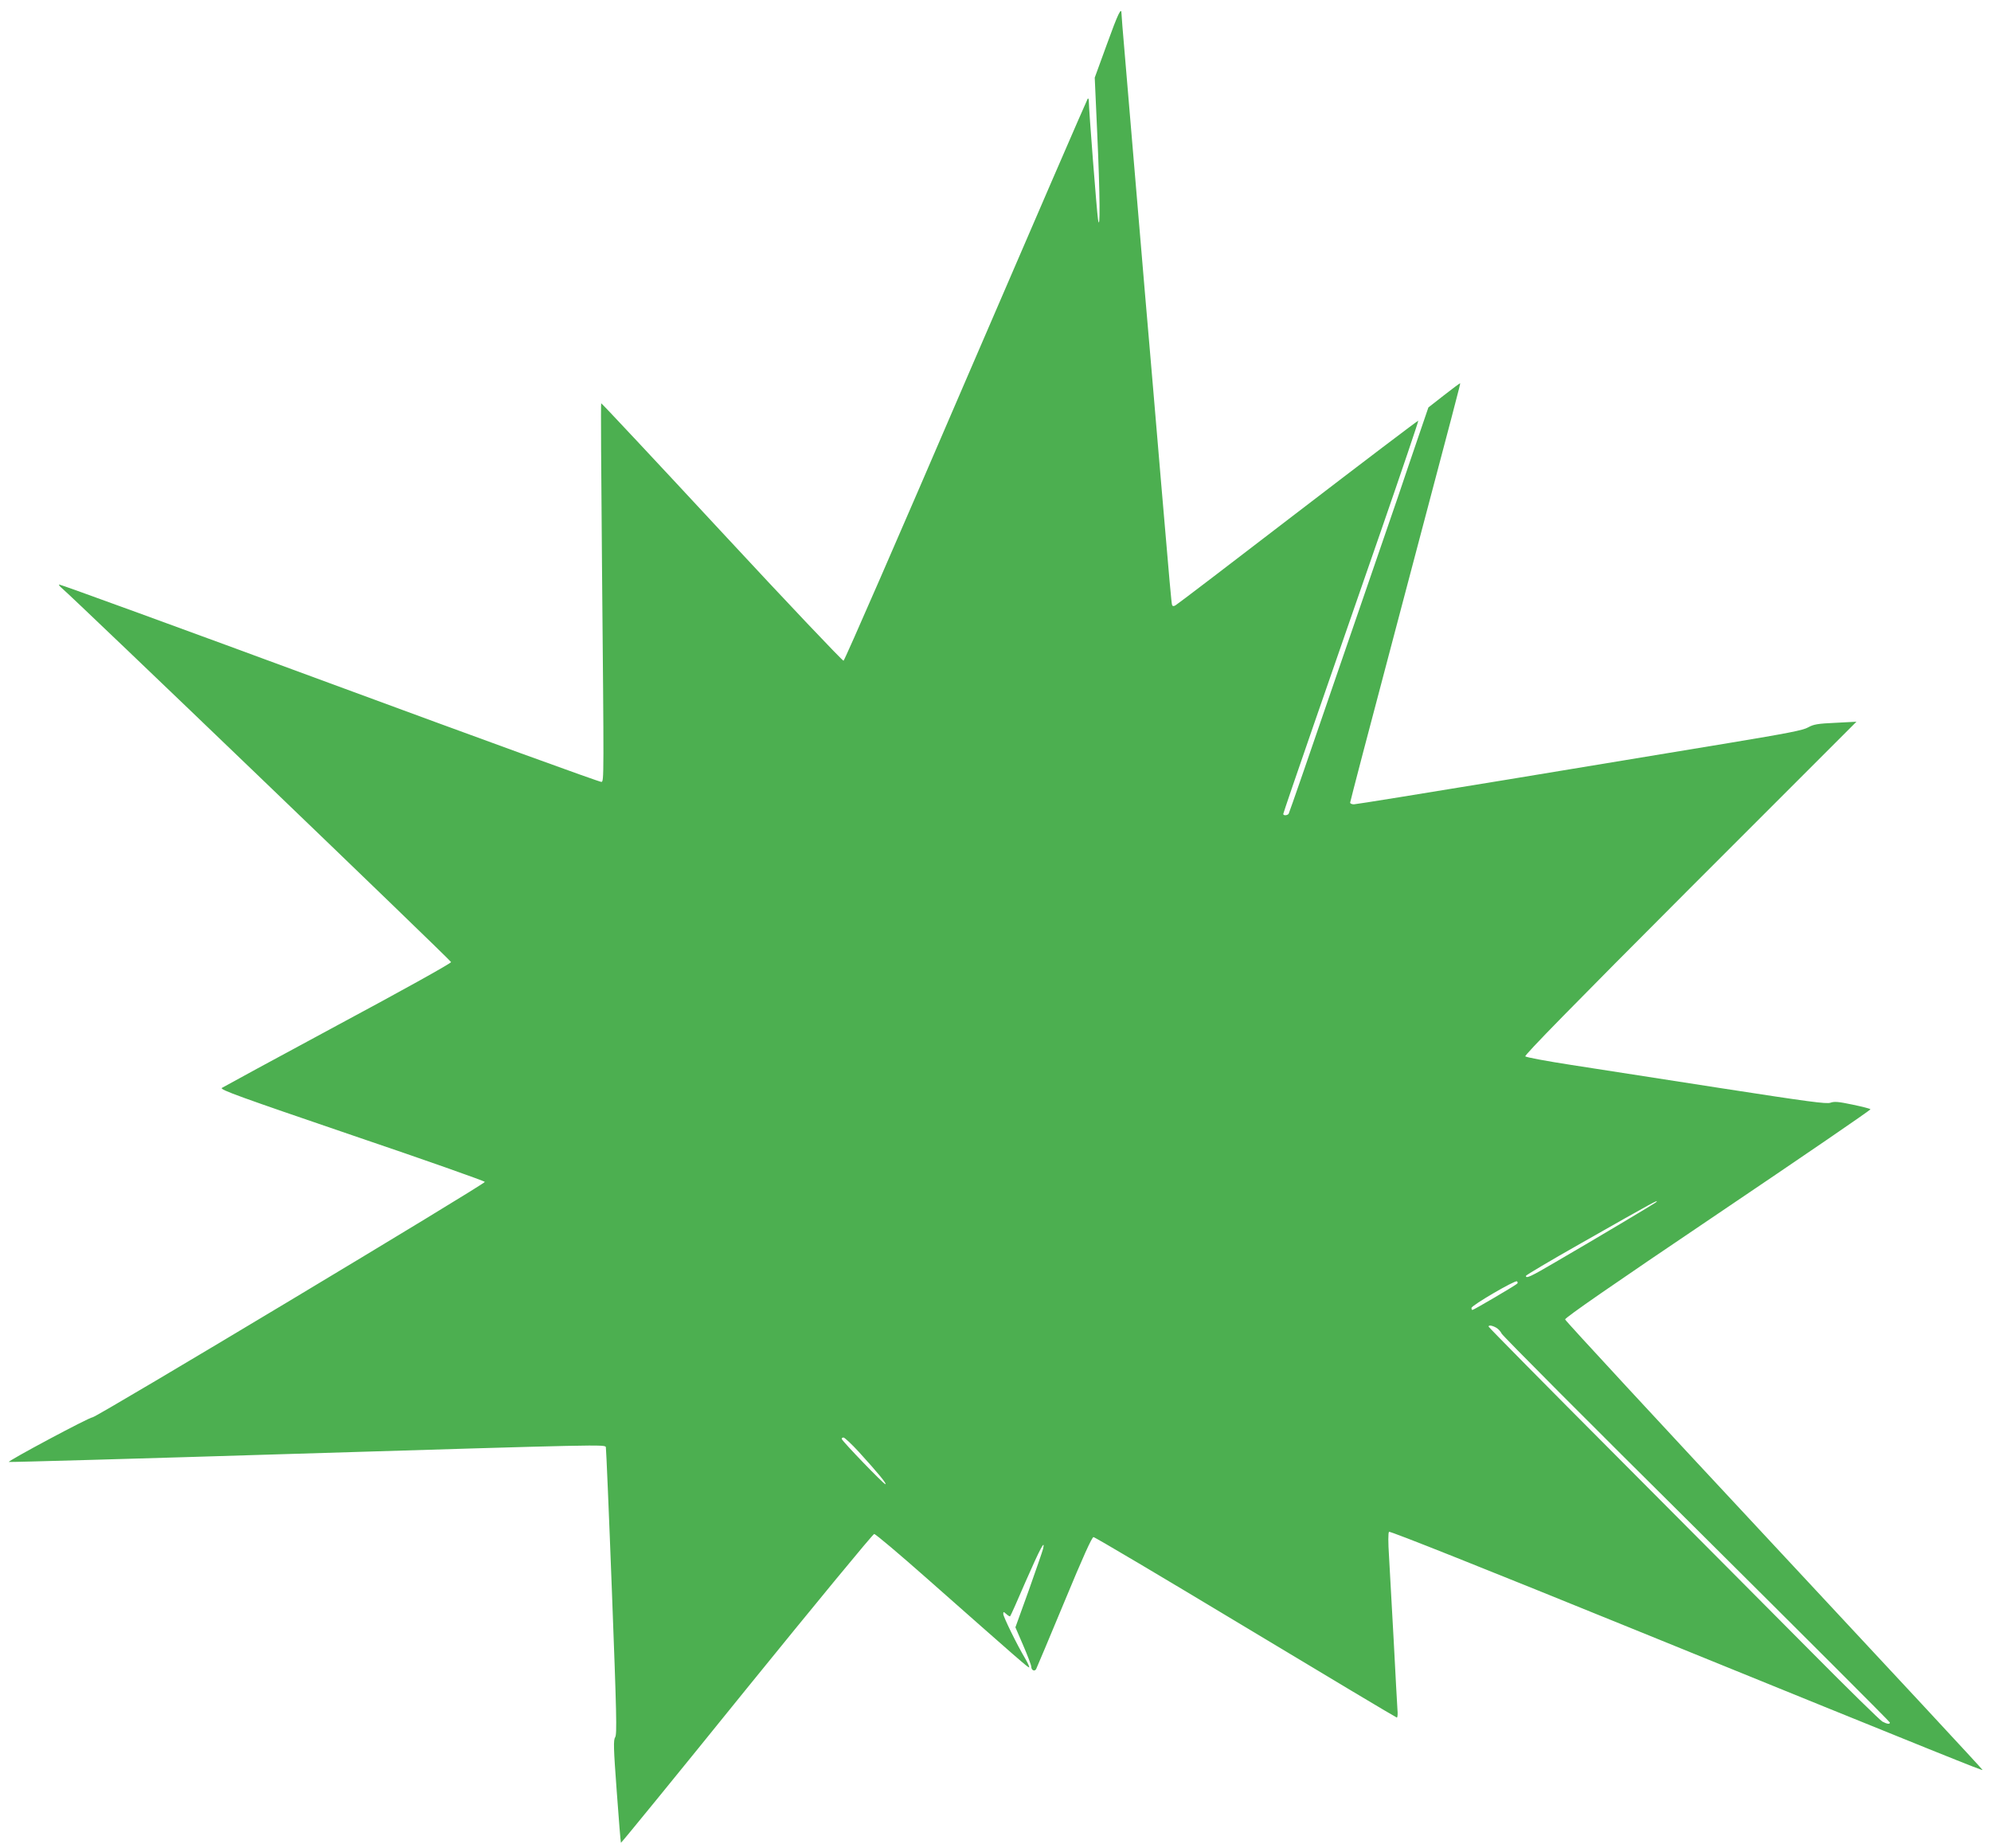 <?xml version="1.0" standalone="no"?>
<!DOCTYPE svg PUBLIC "-//W3C//DTD SVG 20010904//EN"
 "http://www.w3.org/TR/2001/REC-SVG-20010904/DTD/svg10.dtd">
<svg version="1.0" xmlns="http://www.w3.org/2000/svg"
 width="1280pt" height="1188pt" viewBox="0 0 1280 1188"
 preserveAspectRatio="xMidYMid meet">
<g transform="translate(0,1188) scale(0.1,-0.1)"
fill="#4caf50" stroke="none">
<path d="M7116 11595 l-78 -214 16 -358 c18 -394 20 -649 5 -553 -8 52 -59
706 -59 759 0 13 -3 21 -7 17 -4 -4 -356 -817 -783 -1808 -426 -991 -780
-1803 -787 -1805 -6 -2 -359 370 -783 827 -424 457 -773 830 -775 828 -3 -2 0
-463 5 -1023 13 -1398 13 -1405 -3 -1411 -8 -3 -794 283 -1748 635 -954 352
-1736 637 -1739 634 -3 -2 4 -12 15 -21 73 -60 2505 -2396 2505 -2406 0 -8
-324 -188 -729 -405 -401 -216 -736 -398 -745 -404 -14 -11 120 -59 835 -303
469 -159 854 -295 856 -301 4 -12 -2496 -1513 -2522 -1513 -22 0 -551 -283
-538 -287 5 -2 827 21 1827 52 2004 61 2005 61 2011 43 2 -7 20 -425 39 -928
30 -788 33 -918 21 -936 -12 -19 -11 -67 10 -349 13 -179 25 -328 27 -330 2
-2 366 444 808 991 443 546 812 994 820 994 9 0 164 -131 345 -291 589 -520
647 -571 651 -566 3 3 -9 29 -26 58 -52 87 -140 267 -140 285 0 16 2 15 20 -1
11 -10 22 -16 24 -14 3 2 48 103 100 224 93 212 127 276 112 210 -4 -16 -46
-137 -92 -267 l-86 -238 51 -118 c28 -65 51 -126 51 -135 0 -22 20 -33 31 -16
4 8 86 202 181 431 120 290 178 418 188 418 9 0 449 -261 979 -580 530 -319
967 -580 971 -580 5 0 7 24 4 53 -2 28 -13 228 -24 442 -12 215 -25 457 -30
540 -6 91 -6 153 0 159 6 6 628 -242 1592 -634 2039 -829 2220 -901 2224 -897
2 2 -601 651 -1339 1442 -738 791 -1343 1445 -1345 1454 -1 11 299 219 983
680 541 365 983 667 980 671 -2 4 -54 17 -116 30 -90 19 -117 21 -141 12 -25
-9 -138 6 -707 94 -372 58 -804 125 -960 149 -156 24 -289 49 -295 55 -7 7
301 322 1059 1081 l1070 1070 -135 -7 c-114 -5 -141 -10 -175 -29 -32 -19
-132 -38 -505 -100 -256 -42 -899 -148 -1429 -236 -530 -87 -974 -159 -987
-159 -13 0 -24 5 -24 11 0 6 126 488 281 1072 414 1565 429 1621 426 1623 -1
2 -48 -33 -103 -76 l-101 -79 -66 -193 c-36 -106 -95 -278 -130 -383 -36 -104
-207 -603 -381 -1107 -173 -505 -317 -922 -321 -928 -7 -12 -35 -14 -35 -2 0
4 87 260 194 568 106 307 303 873 436 1257 133 384 240 700 238 703 -2 2 -350
-262 -774 -587 -423 -325 -777 -595 -787 -600 -12 -7 -19 -6 -22 3 -4 13 -15
134 -70 781 -14 163 -36 429 -50 590 -14 160 -38 450 -55 642 -78 927 -112
1329 -130 1539 -11 126 -20 238 -20 248 0 47 -22 2 -94 -197z m3529 -7444
c-11 -9 -381 -230 -646 -384 -160 -94 -189 -107 -189 -88 0 5 159 99 353 209
482 274 509 288 482 263z m-890 -521 c-5 -8 -280 -170 -289 -170 -4 0 -6 6 -6
13 0 16 279 179 292 171 5 -3 6 -9 3 -14z m-136 -284 c13 -7 29 -25 35 -38 6
-14 570 -580 1254 -1258 683 -679 1242 -1237 1242 -1242 0 -12 -18 -10 -48 6
-15 8 -220 209 -457 448 -236 238 -800 804 -1252 1258 -453 454 -823 829 -823
833 0 11 22 8 49 -7z m-4098 -798 c123 -135 183 -208 171 -208 -11 0 -274 273
-280 290 -2 6 3 10 11 10 7 0 52 -42 98 -92z"/>
</g>
</svg>
